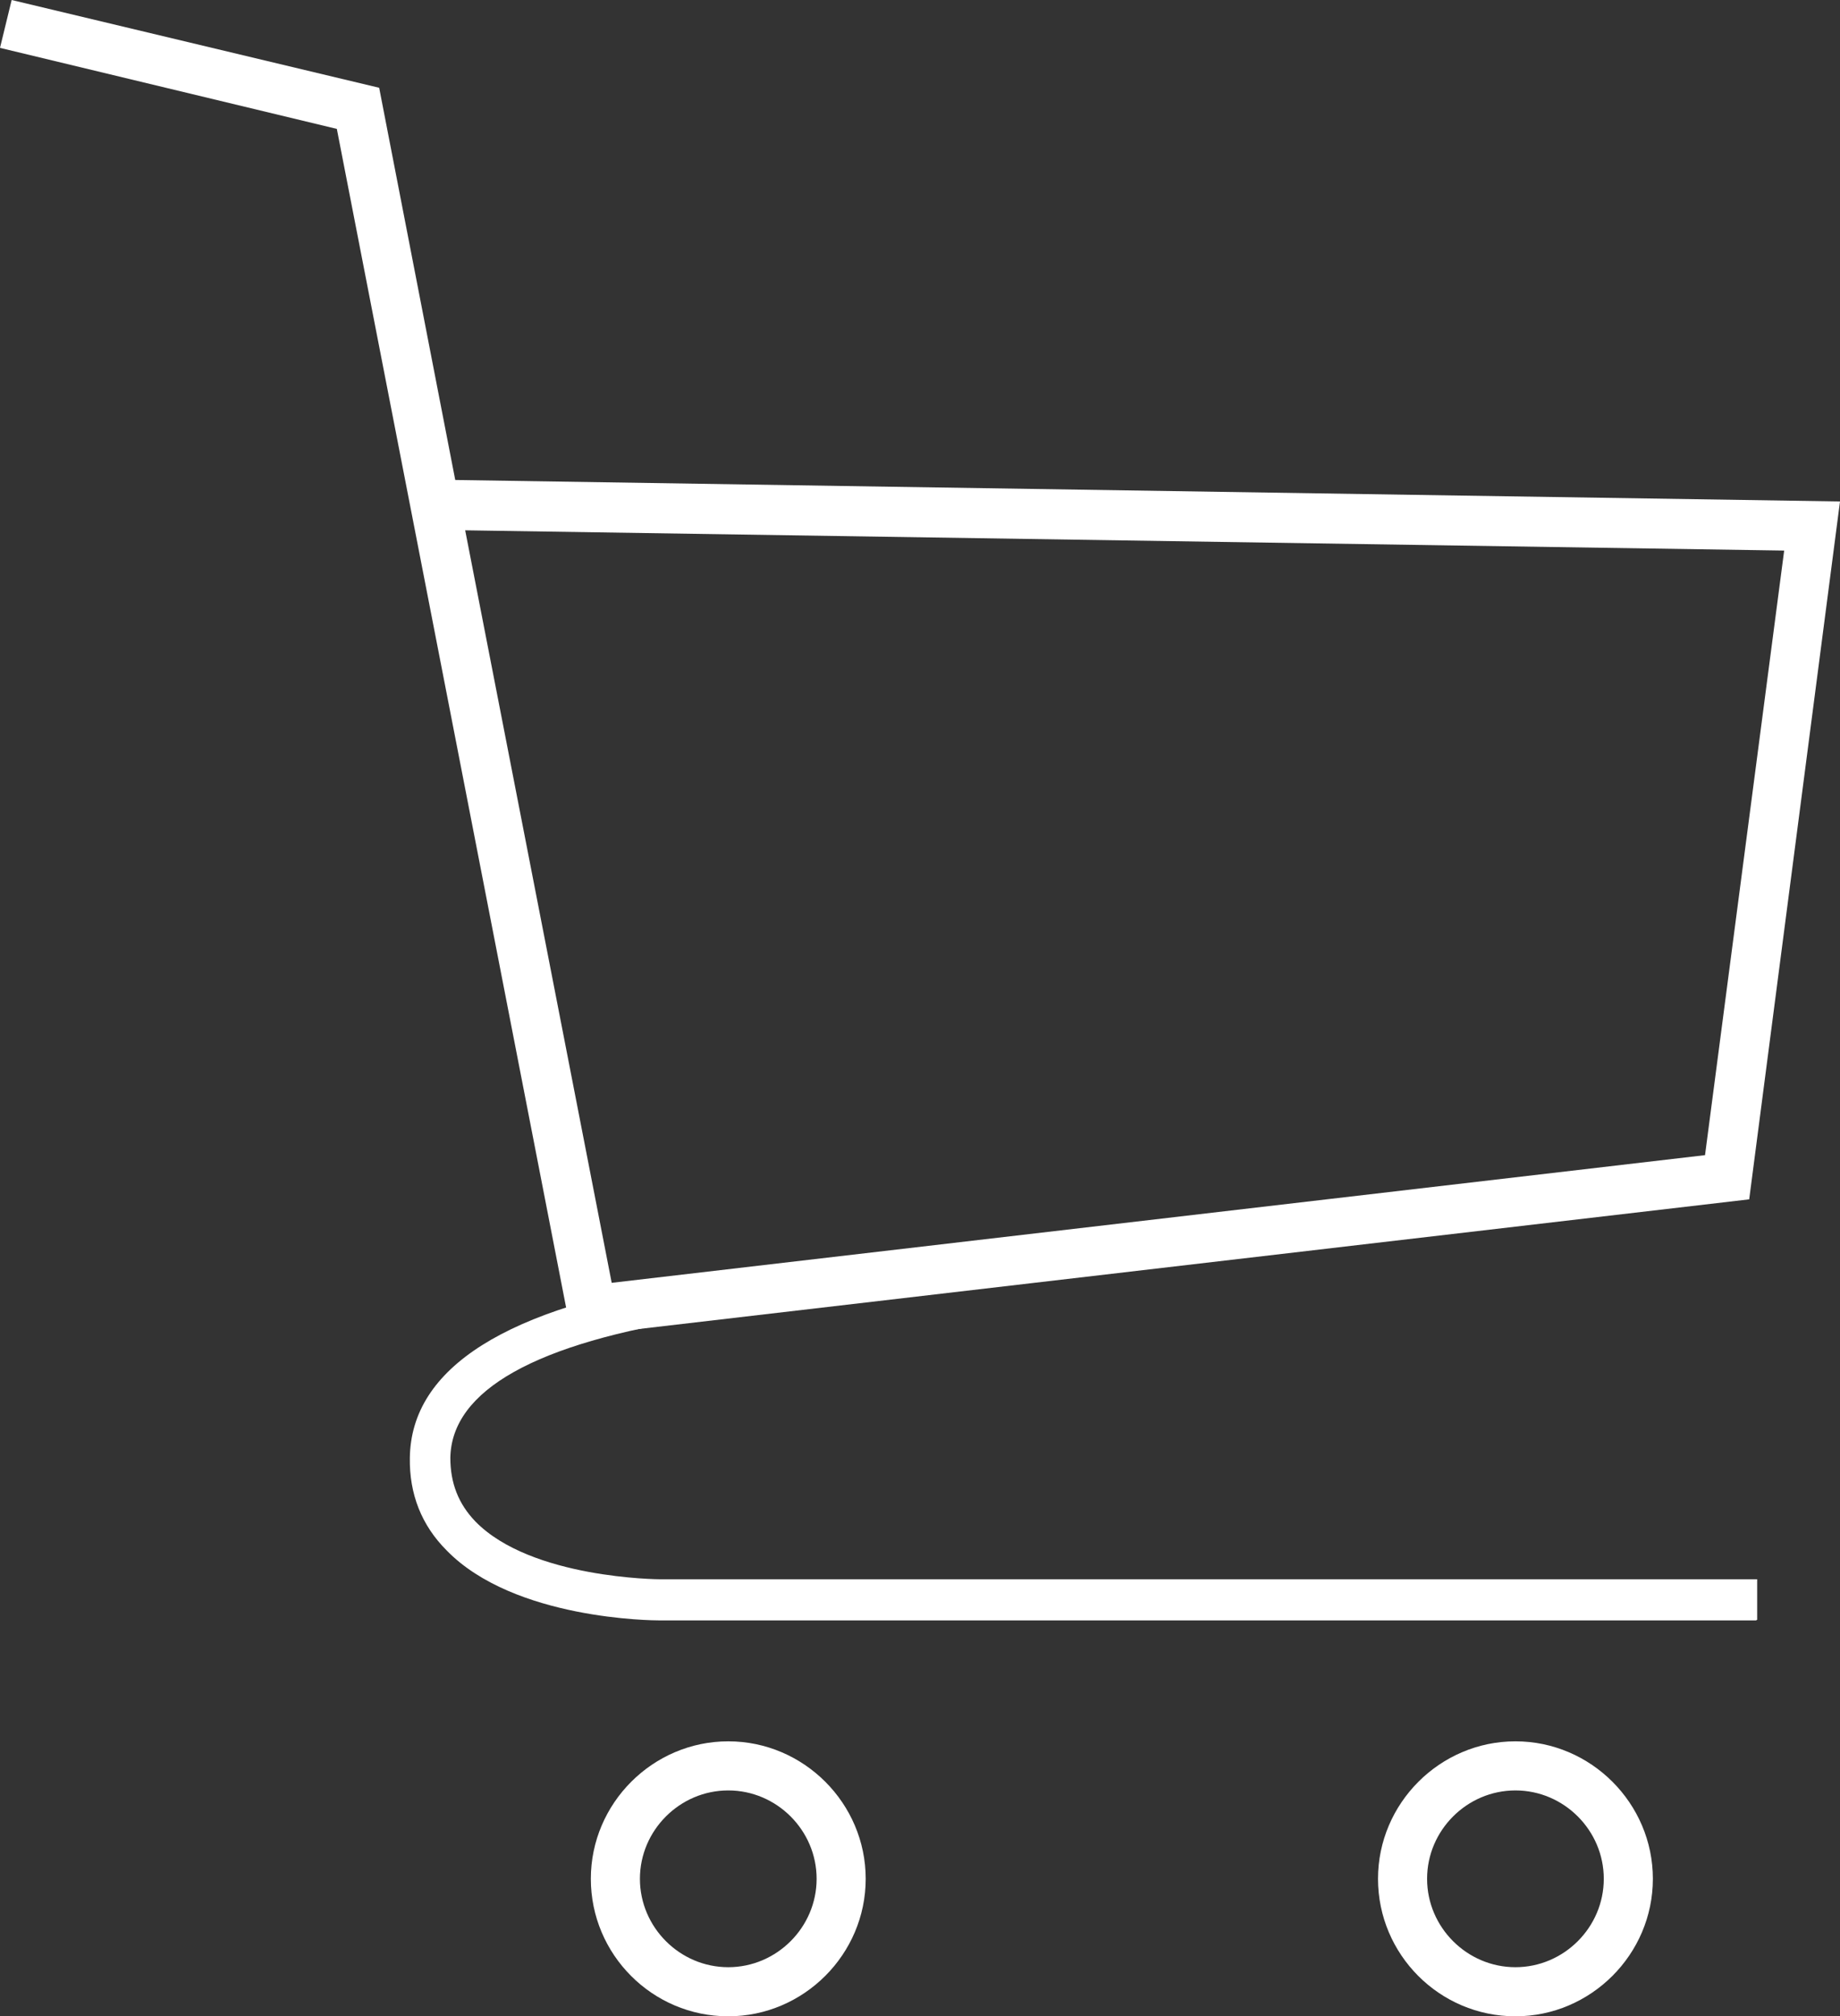 <?xml version="1.0" encoding="UTF-8"?>
<svg id="_レイヤー_2" data-name="レイヤー_2" xmlns="http://www.w3.org/2000/svg" viewBox="0 0 29.99 32.85">
  <rect x="0" y="0" width="29.99" height="32.85" fill="#333333" stroke="none"/>
  <defs>
    <style>
      .cls-1 {
        fill: #fff;
      }
    </style>
  </defs>
  <g id="header">
    <g>
      <path class="cls-1" d="M9.32,21.78L5.49,2.1,0,.78l.19-.78,5.99,1.43,1.24,6.39,22.57.35-1.48,11.37-19.19,2.24ZM7.58,8.63l2.39,12.27,17.82-2.08,1.29-9.85-21.5-.33Z"/>
      <path class="cls-1" d="M28.62,26.4H10.75c-.1,0-2.37-.01-3.47-1.14-.41-.41-.61-.92-.6-1.51.02-1.47,1.58-2.45,4.63-2.92.11-.02.18-.03.21-.04l.1.31.25-.22.07.33c-.07.19-.2.21-.53.26-2.68.41-4.05,1.18-4.07,2.28,0,.41.13.75.41,1.04.91.93,2.99.94,3.01.94h17.88v.66Z"/>
      <path class="cls-1" d="M24.7,32.85c-1.24,0-2.24-1.01-2.24-2.24s1.01-2.24,2.24-2.24,2.24,1.01,2.24,2.24-1.01,2.24-2.24,2.24ZM24.7,29.17c-.79,0-1.44.65-1.44,1.44s.65,1.44,1.44,1.44,1.44-.65,1.44-1.44-.65-1.44-1.44-1.44Z"/>
      <path class="cls-1" d="M11.87,32.85c-1.24,0-2.24-1.01-2.24-2.24s1.01-2.24,2.24-2.24,2.24,1.01,2.24,2.24-1.01,2.24-2.24,2.24ZM11.87,29.17c-.79,0-1.44.65-1.44,1.44s.65,1.44,1.44,1.44,1.44-.65,1.44-1.44-.65-1.44-1.44-1.44Z"/>
    </g>
  </g>
</svg>